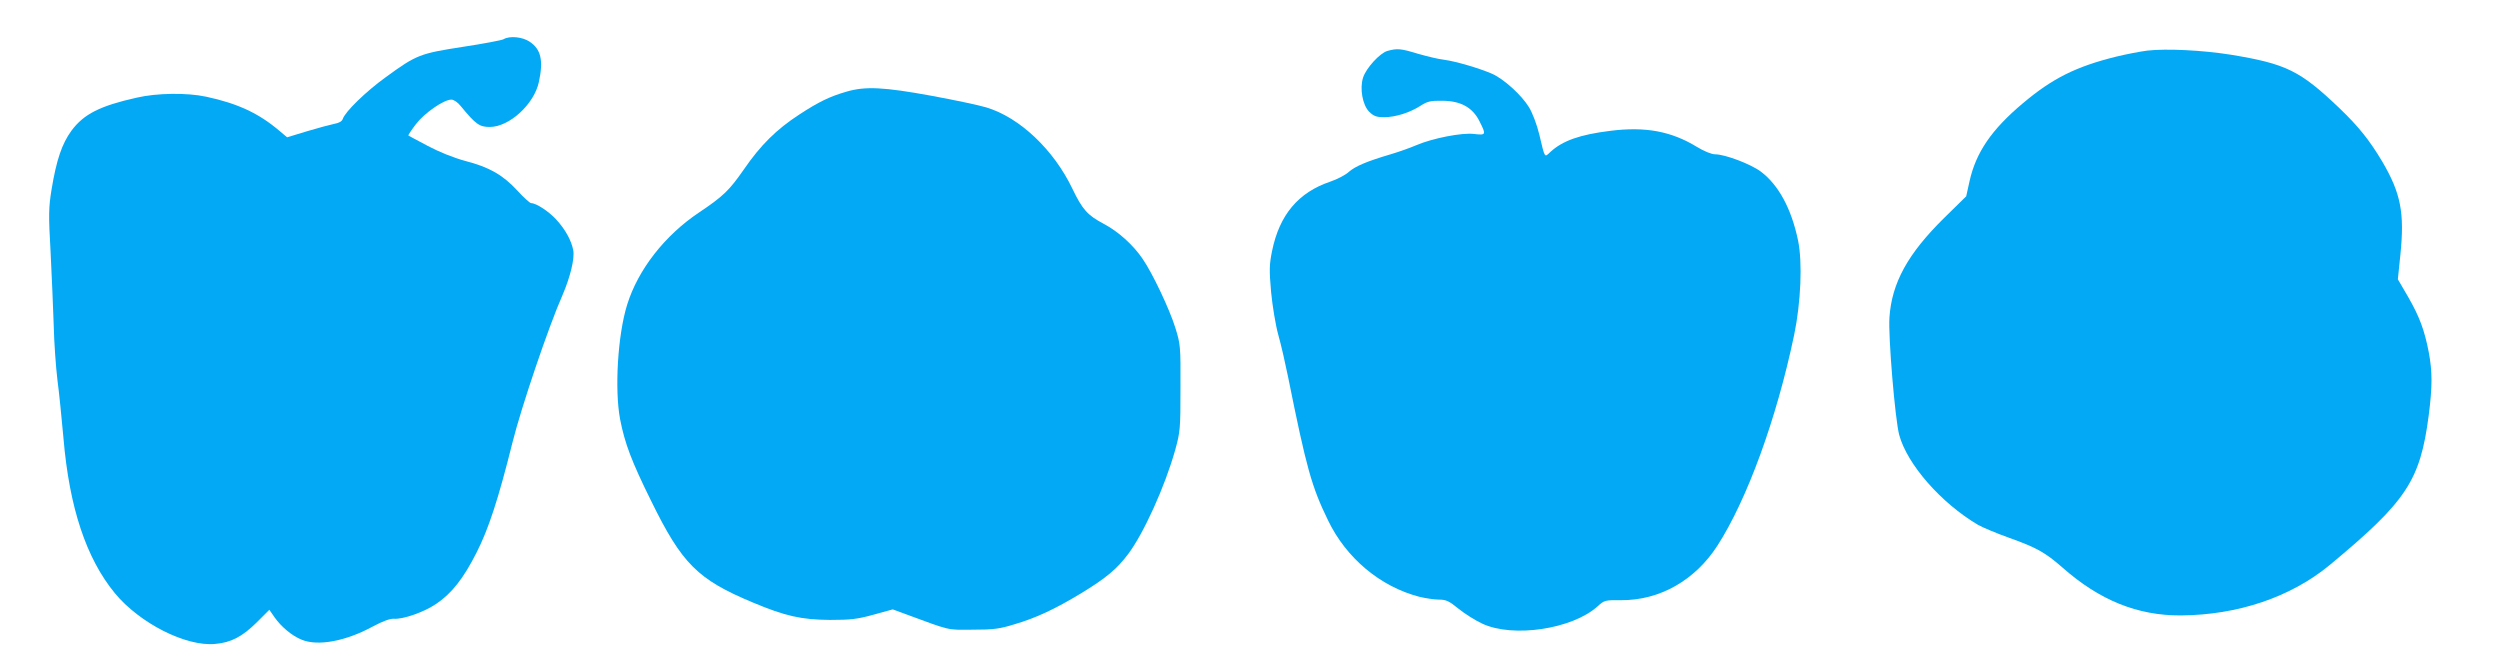<?xml version="1.0" standalone="no"?>
<!DOCTYPE svg PUBLIC "-//W3C//DTD SVG 20010904//EN"
 "http://www.w3.org/TR/2001/REC-SVG-20010904/DTD/svg10.dtd">
<svg version="1.0" xmlns="http://www.w3.org/2000/svg"
 width="1280pt" height="342pt" viewBox="0 0 1280 342"
 preserveAspectRatio="xMidYMid meet">
<g transform="translate(0,342) scale(0.1,-0.1)"
fill="#03a9f4" stroke="none">
<path d="M2578 3219 c-9 -5 -103 -23 -209 -39 -219 -34 -236 -40 -395 -156
-101 -73 -207 -176 -219 -213 -4 -12 -19 -21 -43 -25 -20 -4 -83 -21 -140 -38
l-102 -31 -38 32 c-107 91 -214 141 -377 176 -98 21 -252 19 -355 -5 -188 -42
-271 -84 -334 -169 -49 -67 -77 -150 -102 -301 -15 -93 -16 -129 -5 -320 6
-118 13 -287 16 -375 2 -88 11 -214 19 -280 9 -66 22 -201 31 -299 30 -354
116 -614 263 -793 127 -154 364 -274 513 -260 82 7 139 37 213 110 l65 65 27
-39 c33 -47 88 -94 138 -114 83 -35 227 -8 366 68 49 26 86 40 106 39 48 -4
157 35 217 76 79 53 140 130 207 263 61 120 111 271 184 564 44 177 185 594
256 754 40 93 63 188 55 230 -10 51 -41 107 -88 158 -39 42 -102 83 -128 83
-6 0 -38 29 -70 64 -74 80 -143 120 -267 152 -59 16 -134 46 -192 77 -52 27
-97 52 -99 53 -2 2 16 29 39 59 44 57 142 125 181 125 12 0 33 -14 47 -32 79
-96 97 -108 150 -108 100 0 227 117 251 230 24 111 11 168 -48 207 -36 24
-102 31 -133 12z"/>
<path d="M7103 3159 c-38 -11 -108 -87 -124 -136 -18 -56 -3 -140 31 -175 24
-23 37 -28 77 -28 59 0 133 24 187 59 34 22 51 26 110 25 94 0 156 -34 191
-105 35 -69 34 -72 -27 -65 -63 8 -214 -22 -298 -58 -30 -13 -89 -34 -130 -46
-125 -37 -180 -61 -214 -90 -17 -16 -60 -38 -95 -50 -163 -55 -260 -169 -298
-355 -14 -69 -15 -97 -5 -210 7 -72 23 -170 37 -220 14 -49 36 -146 50 -215
94 -466 120 -561 205 -735 93 -193 267 -338 465 -390 32 -8 79 -15 102 -15 37
0 52 -7 101 -47 31 -25 86 -60 121 -76 158 -74 461 -28 590 88 35 32 39 33
121 32 197 -1 378 101 493 279 152 236 303 649 393 1079 35 168 43 374 20 484
-34 163 -100 284 -190 352 -52 39 -184 89 -235 89 -18 0 -57 16 -93 38 -131
80 -264 105 -444 82 -154 -19 -243 -50 -306 -108 -31 -29 -27 -36 -57 90 -12
50 -35 110 -52 138 -38 63 -130 146 -189 172 -64 28 -186 64 -246 72 -29 3
-89 18 -135 31 -88 27 -106 28 -156 14z"/>
<path d="M10995 3161 c-39 -5 -111 -19 -160 -31 -206 -51 -326 -111 -477 -238
-161 -135 -241 -252 -274 -400 l-17 -77 -112 -110 c-187 -184 -269 -333 -281
-510 -7 -95 29 -525 50 -602 41 -151 215 -349 403 -460 23 -13 96 -44 161 -67
140 -50 184 -75 272 -152 189 -167 384 -246 605 -245 292 2 563 93 763 258
394 327 463 431 507 766 19 149 19 224 0 325 -22 113 -47 180 -106 283 l-52
89 13 126 c22 215 2 315 -93 477 -65 109 -121 179 -218 272 -203 194 -273 228
-558 275 -145 23 -327 32 -426 21z"/>
<path d="M4335 2951 c-87 -25 -144 -53 -242 -117 -117 -76 -198 -156 -284
-281 -76 -109 -105 -137 -230 -221 -175 -117 -312 -292 -368 -472 -48 -154
-65 -433 -36 -587 24 -123 58 -214 159 -418 158 -322 238 -402 521 -520 165
-69 247 -88 395 -89 106 0 140 4 223 27 l98 27 57 -21 c244 -90 217 -84 352
-83 107 0 138 4 215 28 112 33 207 78 338 157 130 79 185 125 243 202 81 108
189 348 241 533 26 94 27 110 27 319 1 213 0 223 -27 309 -30 95 -116 277
-167 351 -49 72 -125 140 -199 179 -83 44 -109 73 -160 179 -96 201 -271 366
-441 417 -36 11 -163 38 -283 60 -241 44 -336 49 -432 21z"/>
</g>
</svg>
